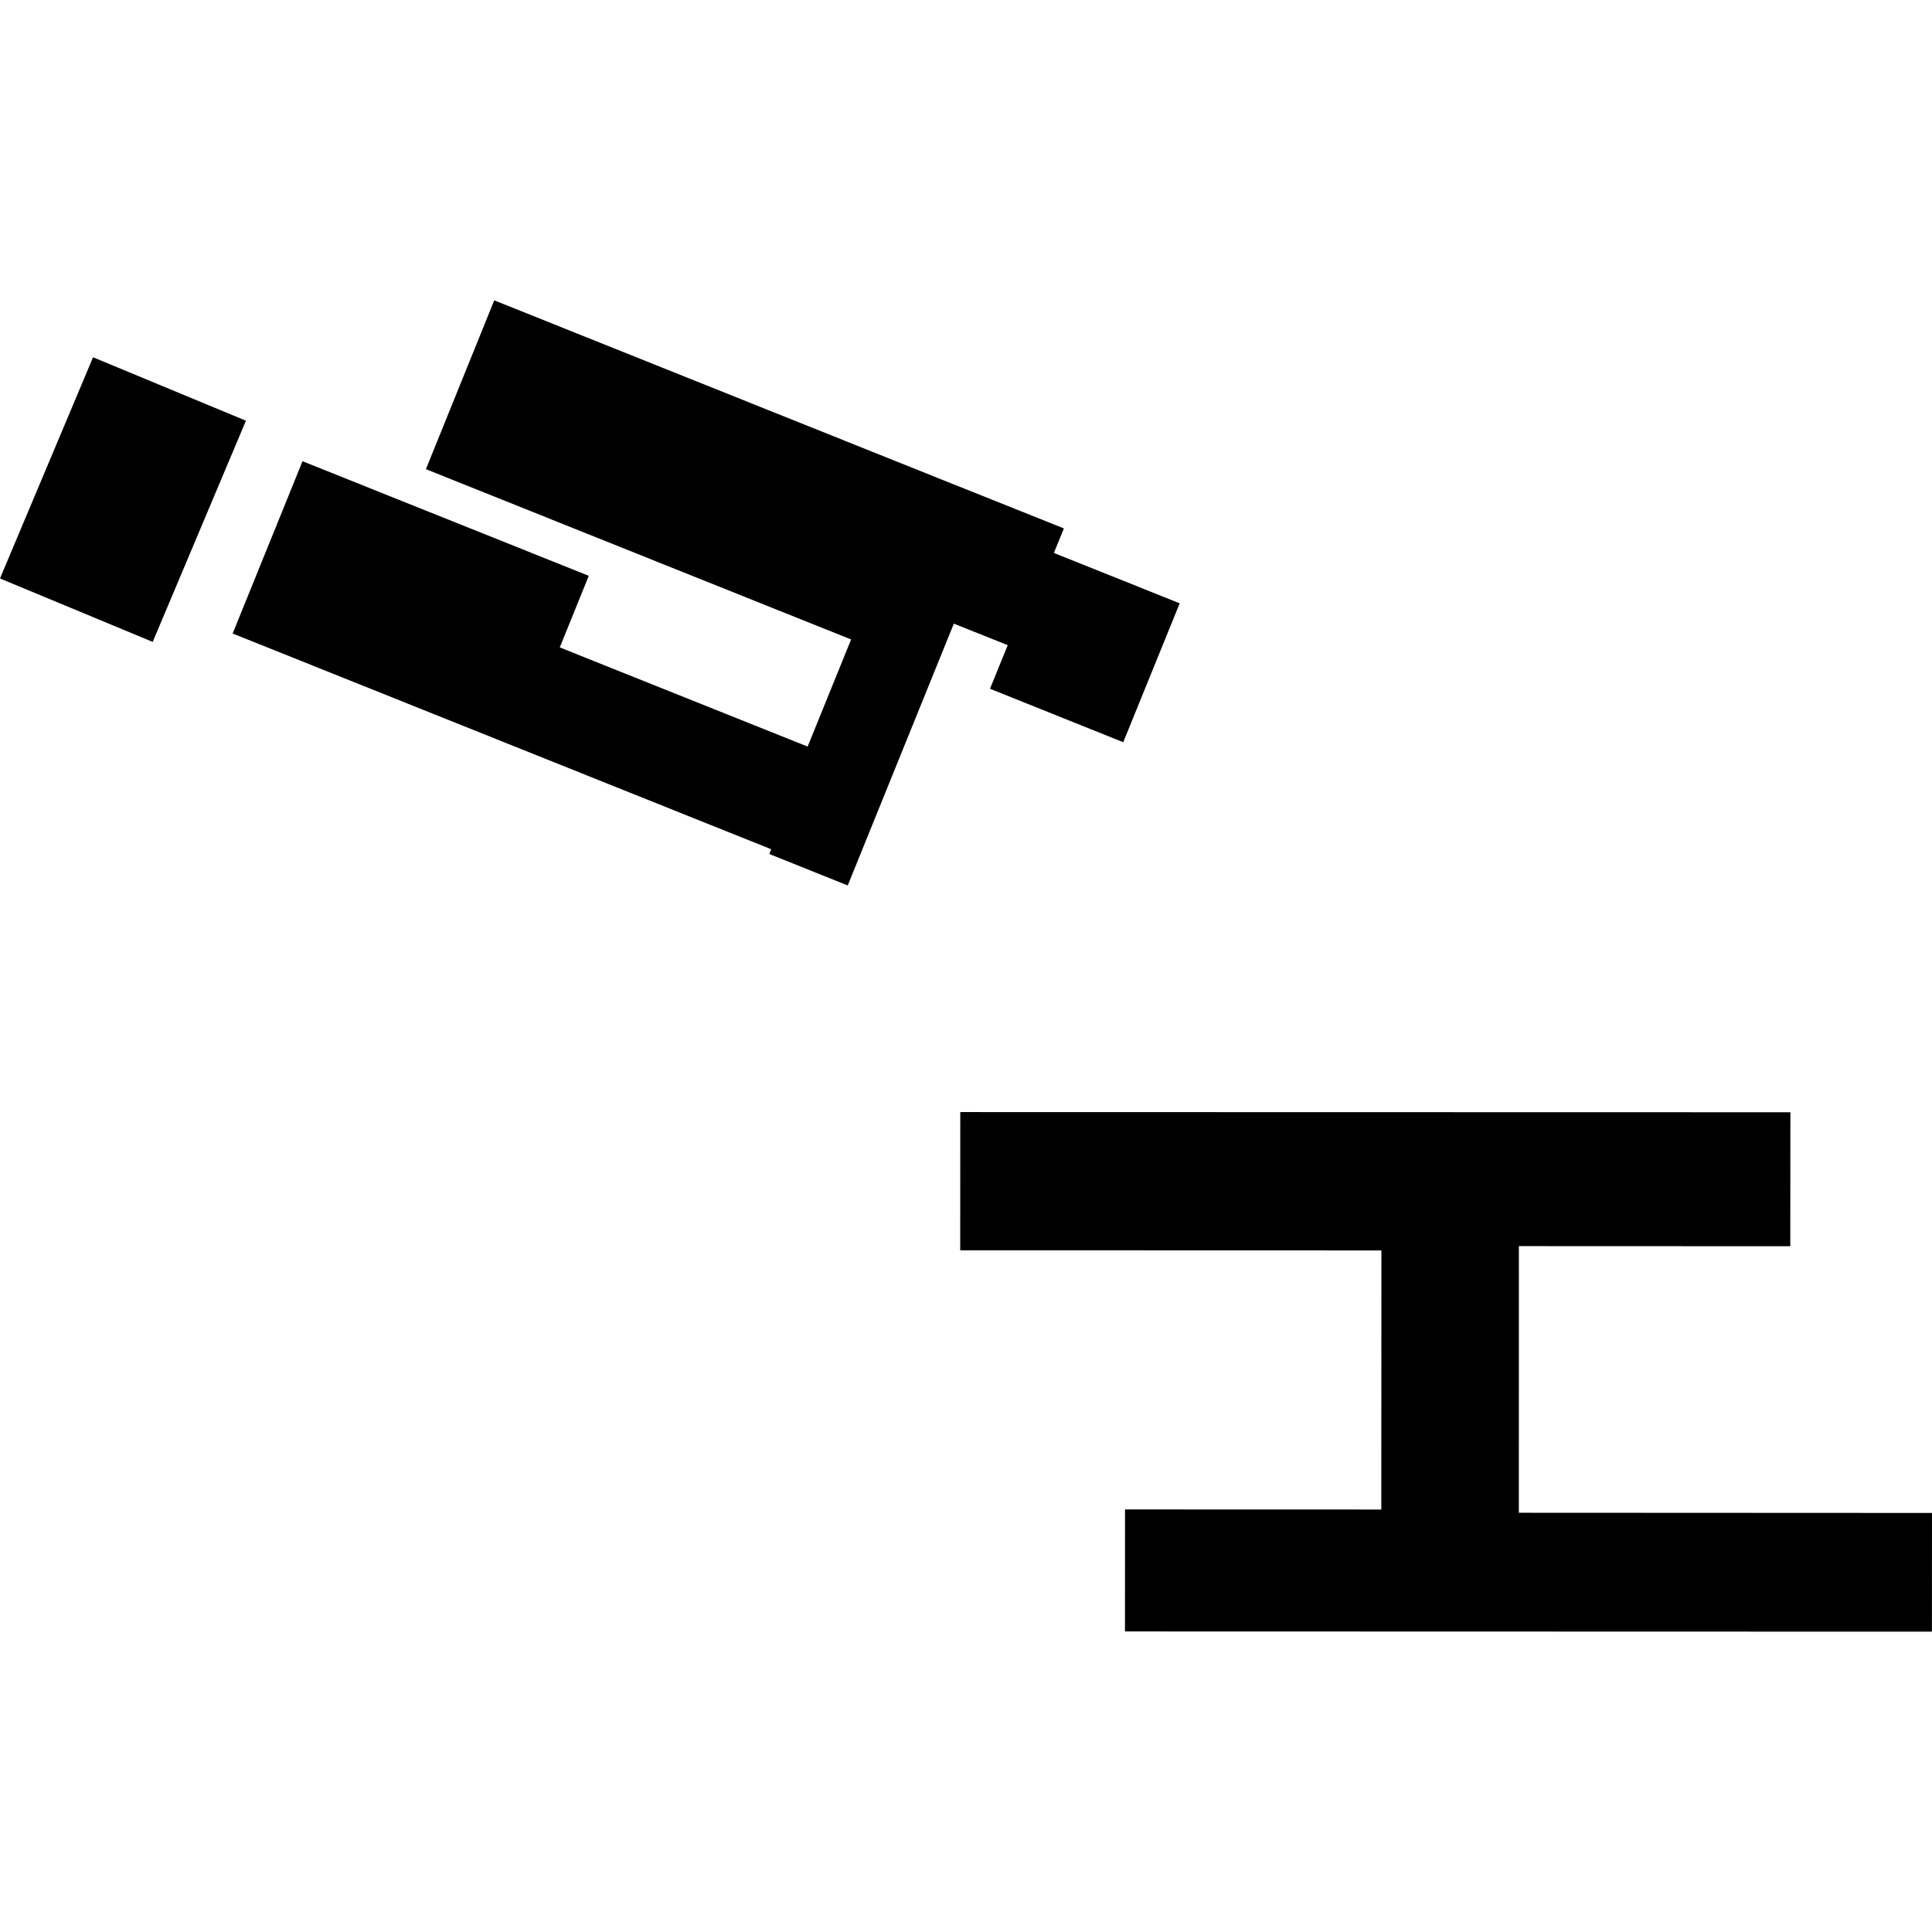 <?xml version="1.0" encoding="utf-8" standalone="no"?>
<!DOCTYPE svg PUBLIC "-//W3C//DTD SVG 1.1//EN"
  "http://www.w3.org/Graphics/SVG/1.1/DTD/svg11.dtd">
<!-- Created with matplotlib (https://matplotlib.org/) -->
<svg height="288pt" version="1.1" viewBox="0 0 288 288" width="288pt" xmlns="http://www.w3.org/2000/svg" xmlns:xlink="http://www.w3.org/1999/xlink">
 <defs>
  <style type="text/css">
*{stroke-linecap:butt;stroke-linejoin:round;}
  </style>
 </defs>
 <g id="figure_1">
  <g id="patch_1">
   <path d="M 0 288 
L 288 288 
L 288 0 
L 0 0 
z
" style="fill:none;opacity:0;"/>
  </g>
  <g id="axes_1">
   <g id="PatchCollection_1">
    <path clip-path="url(#p643e7cfd63)" d="M 150.221 96.172 
L 142.187 92.966 
L 126.37 131.994 
L 114.683 127.304 
L 114.959 126.593 
L 34.682 94.437 
L 45.096 68.754 
L 87.767 85.836 
L 83.445 96.507 
L 120.391 111.293 
L 126.874 95.324 
L 63.491 69.939 
L 73.675 44.771 
L 140.993 71.735 
L 158.594 78.769 
L 157.099 82.424 
L 175.855 89.937 
L 167.441 110.64 
L 147.577 102.673 
L 150.221 96.172 
"/>
    <path clip-path="url(#p643e7cfd63)" d="M 143.138 186.382 
L 143.147 165.776 
L 266.89 165.803 
L 266.875 185.774 
L 226.418 185.758 
L 226.41 225.503 
L 288 225.532 
L 287.989 243.229 
L 167.698 243.197 
L 167.705 225.01 
L 205.908 225.021 
L 205.925 186.4 
L 143.138 186.382 
"/>
    <path clip-path="url(#p643e7cfd63)" d="M 36.661 62.716 
L 22.764 95.689 
L 0 86.231 
L 13.873 53.258 
L 36.661 62.716 
"/>
   </g>
  </g>
 </g>
 <defs>
  <clipPath id="p643e7cfd63">
   <rect height="198.458" width="288" x="0" y="44.771"/>
  </clipPath>
 </defs>
</svg>

